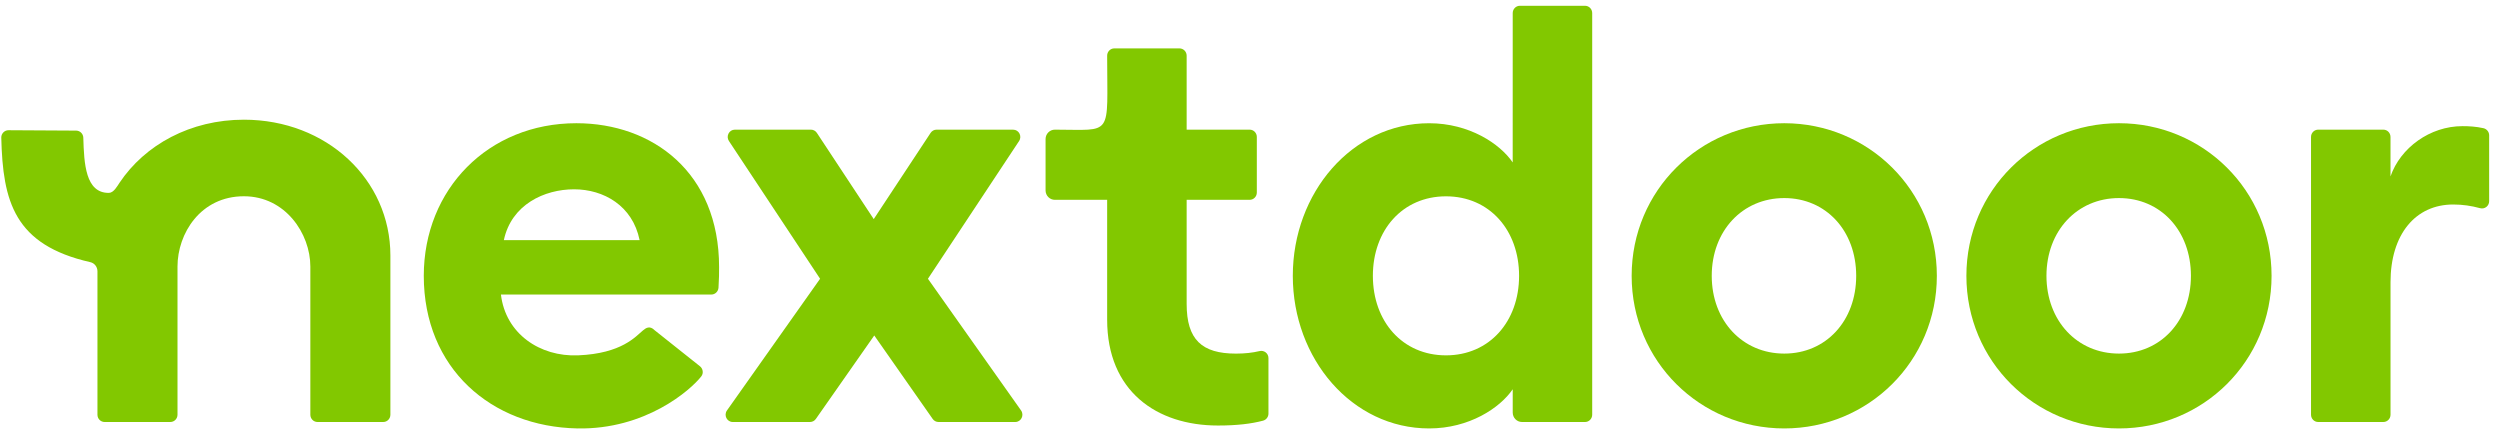 <svg xmlns="http://www.w3.org/2000/svg" width="115" height="20" viewBox="0 0 115 20" fill="none"><path d="M46.605 5.964H43.081C42.972 5.964 42.869 6.02 42.808 6.113L40.192 10.079L37.576 6.113C37.515 6.02 37.413 5.964 37.303 5.964H33.804C33.54 5.964 33.383 6.264 33.531 6.487L37.724 12.823L33.44 18.881C33.284 19.103 33.439 19.412 33.707 19.412H37.261C37.367 19.412 37.467 19.36 37.529 19.271L40.216 15.432L42.904 19.272C42.965 19.36 43.065 19.412 43.172 19.412H46.701C46.97 19.412 47.125 19.103 46.969 18.881L42.685 12.823L46.878 6.487C47.025 6.264 46.869 5.965 46.605 5.965L46.605 5.964Z" fill="#82C800"></path><path d="M54.586 13.979V9.192H57.485C57.666 9.192 57.814 9.042 57.814 8.857V6.299C57.814 6.114 57.666 5.964 57.485 5.964H54.586V2.561C54.586 2.376 54.438 2.226 54.256 2.226H51.258C51.076 2.226 50.929 2.377 50.929 2.562C50.929 6.347 51.234 5.964 48.524 5.964C48.288 5.964 48.096 6.158 48.096 6.397C48.096 7.015 48.096 8.14 48.096 8.758C48.096 8.999 48.287 9.192 48.524 9.192H50.929V14.706C50.929 17.987 53.198 19.574 56.027 19.574C56.902 19.574 57.559 19.494 58.1 19.351C58.246 19.312 58.349 19.179 58.349 19.025V16.473C58.349 16.254 58.147 16.099 57.938 16.15C57.616 16.227 57.261 16.266 56.854 16.266C55.28 16.266 54.586 15.62 54.586 13.979V13.979Z" fill="#82C800"></path><path d="M69.584 7.471C68.997 6.61 67.583 5.669 65.741 5.669C62.191 5.669 59.469 8.869 59.469 12.688C59.469 16.507 62.191 19.708 65.741 19.708C67.583 19.708 68.997 18.767 69.585 17.906V18.977C69.585 19.217 69.776 19.412 70.012 19.412H72.912C73.094 19.412 73.241 19.262 73.241 19.077V0.601C73.241 0.416 73.094 0.266 72.912 0.266H69.914C69.732 0.266 69.585 0.416 69.585 0.601L69.584 7.471ZM66.515 16.346C64.513 16.346 63.152 14.786 63.152 12.688C63.152 10.591 64.513 9.031 66.515 9.031C68.517 9.031 69.878 10.59 69.878 12.688C69.878 14.786 68.517 16.346 66.515 16.346Z" fill="#82C800"></path><path d="M113.273 5.803C111.778 5.803 110.417 6.798 109.963 8.116V6.299C109.963 6.114 109.816 5.964 109.634 5.964H106.636C106.455 5.964 106.307 6.114 106.307 6.299V19.077C106.307 19.262 106.454 19.412 106.636 19.412H109.634C109.816 19.412 109.964 19.262 109.964 19.077V12.984C109.964 10.779 111.111 9.407 112.846 9.407C113.286 9.407 113.681 9.467 114.087 9.577C114.296 9.633 114.501 9.475 114.501 9.255V6.225C114.501 6.065 114.389 5.93 114.236 5.896C113.888 5.82 113.572 5.803 113.273 5.803H113.273Z" fill="#82C800"></path><path d="M82.076 5.668C78.206 5.668 75.056 8.761 75.056 12.688C75.056 16.615 78.206 19.708 82.076 19.708C85.946 19.708 89.095 16.615 89.095 12.688C89.095 8.761 85.946 5.668 82.076 5.668ZM82.076 16.265C80.154 16.265 78.74 14.759 78.74 12.688C78.74 10.617 80.154 9.111 82.076 9.111C83.997 9.111 85.385 10.617 85.385 12.688C85.385 14.759 83.997 16.265 82.076 16.265Z" fill="#82C800"></path><path d="M97.473 5.668C93.603 5.668 90.454 8.761 90.454 12.688C90.454 16.615 93.603 19.708 97.473 19.708C101.343 19.708 104.492 16.615 104.492 12.688C104.492 8.761 101.343 5.668 97.473 5.668ZM97.473 16.265C95.552 16.265 94.137 14.759 94.137 12.688C94.137 10.617 95.552 9.111 97.473 9.111C99.395 9.111 100.783 10.617 100.783 12.688C100.783 14.759 99.395 16.265 97.473 16.265Z" fill="#82C800"></path><path d="M11.22 5.506C8.763 5.506 6.669 6.655 5.495 8.412C5.397 8.558 5.231 8.871 5.007 8.873C3.932 8.881 3.866 7.532 3.832 6.33C3.827 6.153 3.677 6.008 3.503 6.008L0.39 5.99C0.206 5.99 0.055 6.144 0.059 6.332C0.128 9.271 0.659 11.267 4.157 12.06C4.349 12.104 4.483 12.28 4.483 12.48C4.483 13.701 4.483 17.868 4.483 19.079C4.483 19.264 4.63 19.412 4.812 19.412H7.836C8.017 19.412 8.165 19.262 8.165 19.077V12.261C8.165 10.747 9.22 9.028 11.22 9.028C13.126 9.028 14.276 10.747 14.276 12.261V19.077C14.276 19.262 14.423 19.412 14.605 19.412H17.629C17.811 19.412 17.958 19.262 17.958 19.077V11.755C17.958 8.255 15.023 5.506 11.221 5.506L11.22 5.506Z" fill="#82C800"></path><path d="M26.513 5.668C22.456 5.668 19.494 8.708 19.494 12.688C19.494 16.938 22.59 19.632 26.566 19.708C29.688 19.767 31.766 17.948 32.261 17.311C32.373 17.166 32.337 16.951 32.19 16.842L30.113 15.191C29.888 14.963 29.713 15.086 29.578 15.198C29.245 15.471 28.611 16.262 26.593 16.346C24.833 16.419 23.257 15.351 23.043 13.549H32.722C32.895 13.549 33.039 13.41 33.051 13.234C33.078 12.837 33.078 12.544 33.078 12.285C33.078 7.928 30.009 5.668 26.513 5.668ZM23.177 11.047C23.524 9.407 25.045 8.708 26.406 8.708C27.767 8.708 29.102 9.461 29.422 11.047H23.177Z" fill="#82C800"></path></svg>